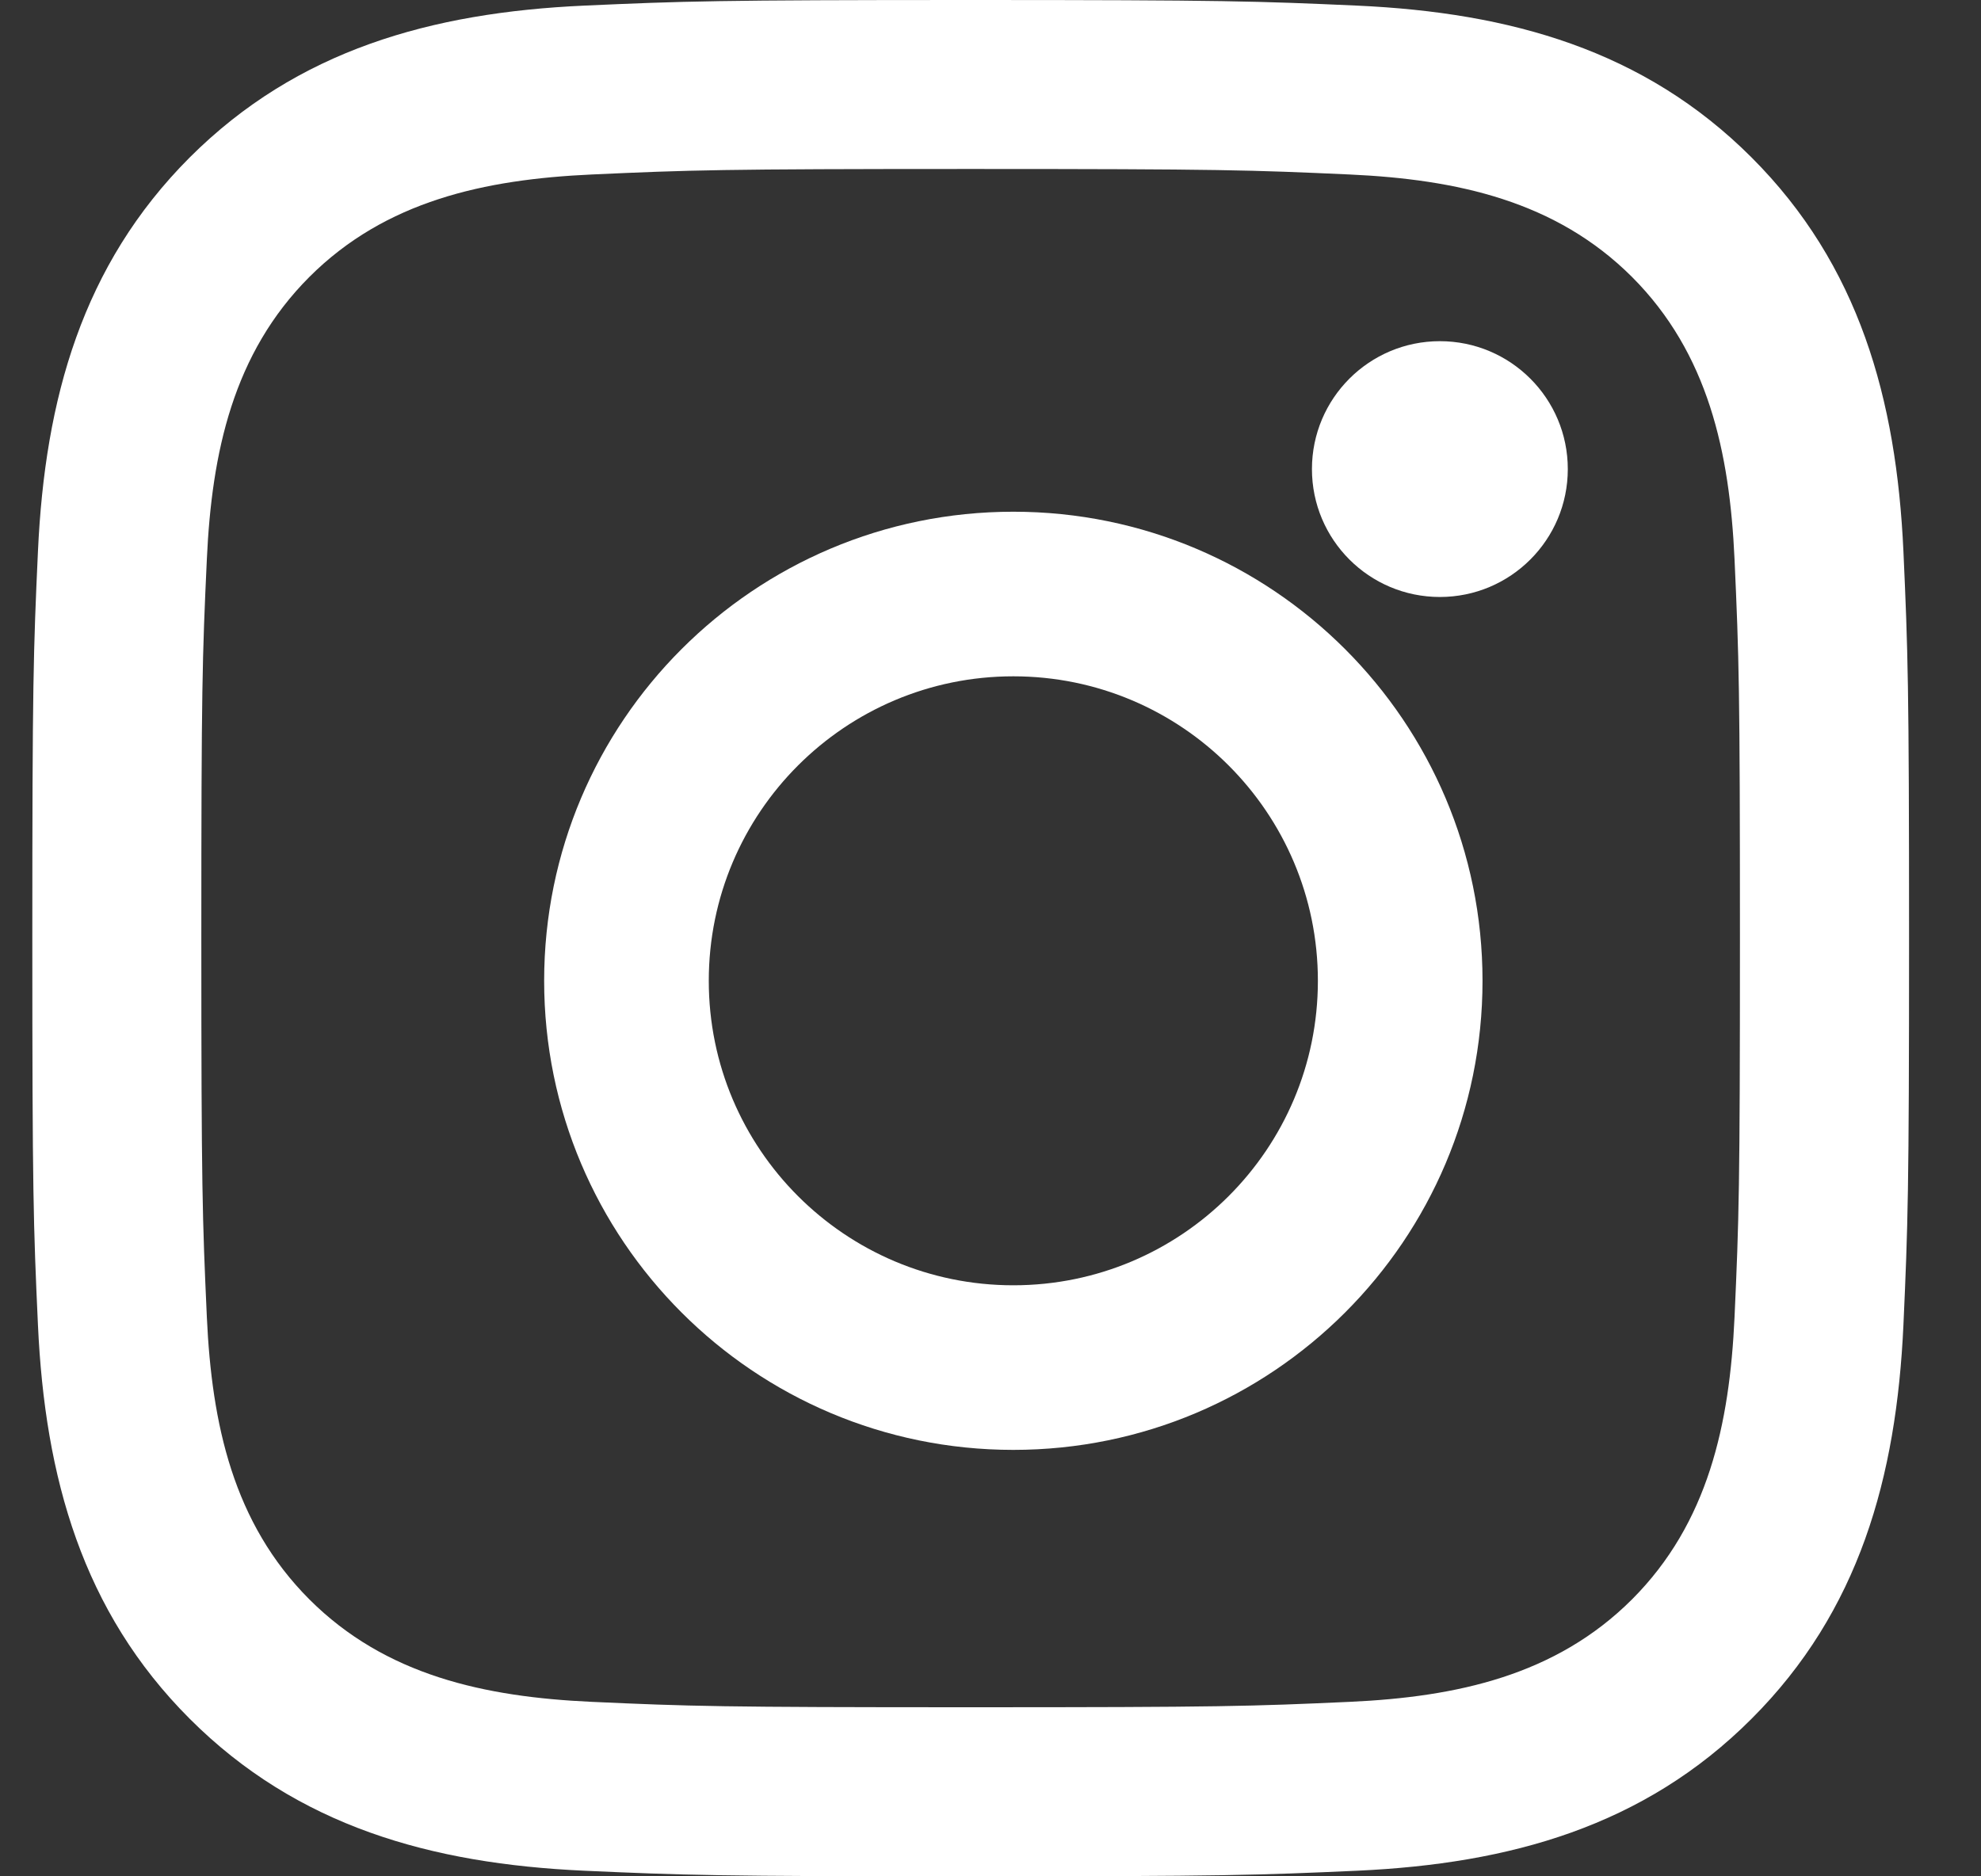 <svg width="19" height="18" viewBox="0 0 19 18" fill="none" xmlns="http://www.w3.org/2000/svg">
<rect x="0" y="0" width="19" height="18" fill="#333333" stroke="none"/>
<path fill-rule="evenodd" clip-rule="evenodd" d="M5.599 0.054C6.559 0.011 6.866 0 9.31 0C11.754 0 12.06 0.011 13.02 0.054C14.484 0.121 15.768 0.479 16.799 1.51C17.831 2.542 18.189 3.827 18.256 5.289C18.299 6.249 18.31 6.556 18.31 9C18.31 11.444 18.299 11.751 18.256 12.711C18.189 14.174 17.831 15.458 16.799 16.489C15.768 17.521 14.483 17.879 13.02 17.946C12.06 17.989 11.754 18 9.31 18C6.866 18 6.559 17.989 5.599 17.946C4.136 17.879 2.852 17.521 1.82 16.489C0.789 15.458 0.431 14.173 0.364 12.711C0.32 11.751 0.31 11.444 0.31 9C0.31 6.556 0.32 6.249 0.364 5.289C0.431 3.826 0.789 2.542 1.82 1.51C2.852 0.479 4.137 0.121 5.599 0.054ZM12.947 1.674C11.997 1.631 11.713 1.621 9.31 1.621C6.907 1.621 6.622 1.631 5.673 1.674C4.649 1.721 3.698 1.926 2.967 2.657C2.236 3.389 2.031 4.339 1.984 5.363C1.94 6.312 1.931 6.597 1.931 9C1.931 11.403 1.941 11.688 1.984 12.637C2.031 13.661 2.236 14.611 2.967 15.343C3.698 16.074 4.649 16.279 5.673 16.326C6.622 16.369 6.906 16.378 9.31 16.378C11.713 16.378 11.998 16.369 12.947 16.326C13.971 16.279 14.921 16.074 15.653 15.343C16.384 14.611 16.589 13.661 16.636 12.637C16.679 11.688 16.688 11.403 16.688 9C16.688 6.597 16.679 6.312 16.636 5.363C16.589 4.339 16.384 3.389 15.653 2.657C14.921 1.926 13.971 1.721 12.947 1.674Z" fill="white"/>
<path fill-rule="evenodd" clip-rule="evenodd" d="M5.219 9.409C5.219 6.924 7.233 4.909 9.719 4.909C12.204 4.909 14.219 6.924 14.219 9.409C14.219 11.895 12.204 13.909 9.719 13.909C7.233 13.909 5.219 11.894 5.219 9.409ZM6.798 9.409C6.798 11.022 8.106 12.33 9.719 12.33C11.332 12.33 12.64 11.022 12.64 9.409C12.64 7.796 11.332 6.488 9.719 6.488C8.106 6.488 6.798 7.796 6.798 9.409Z" fill="white"/>
<circle cx="13.81" cy="4.5" r="1.227" fill="white"/>
</svg>
